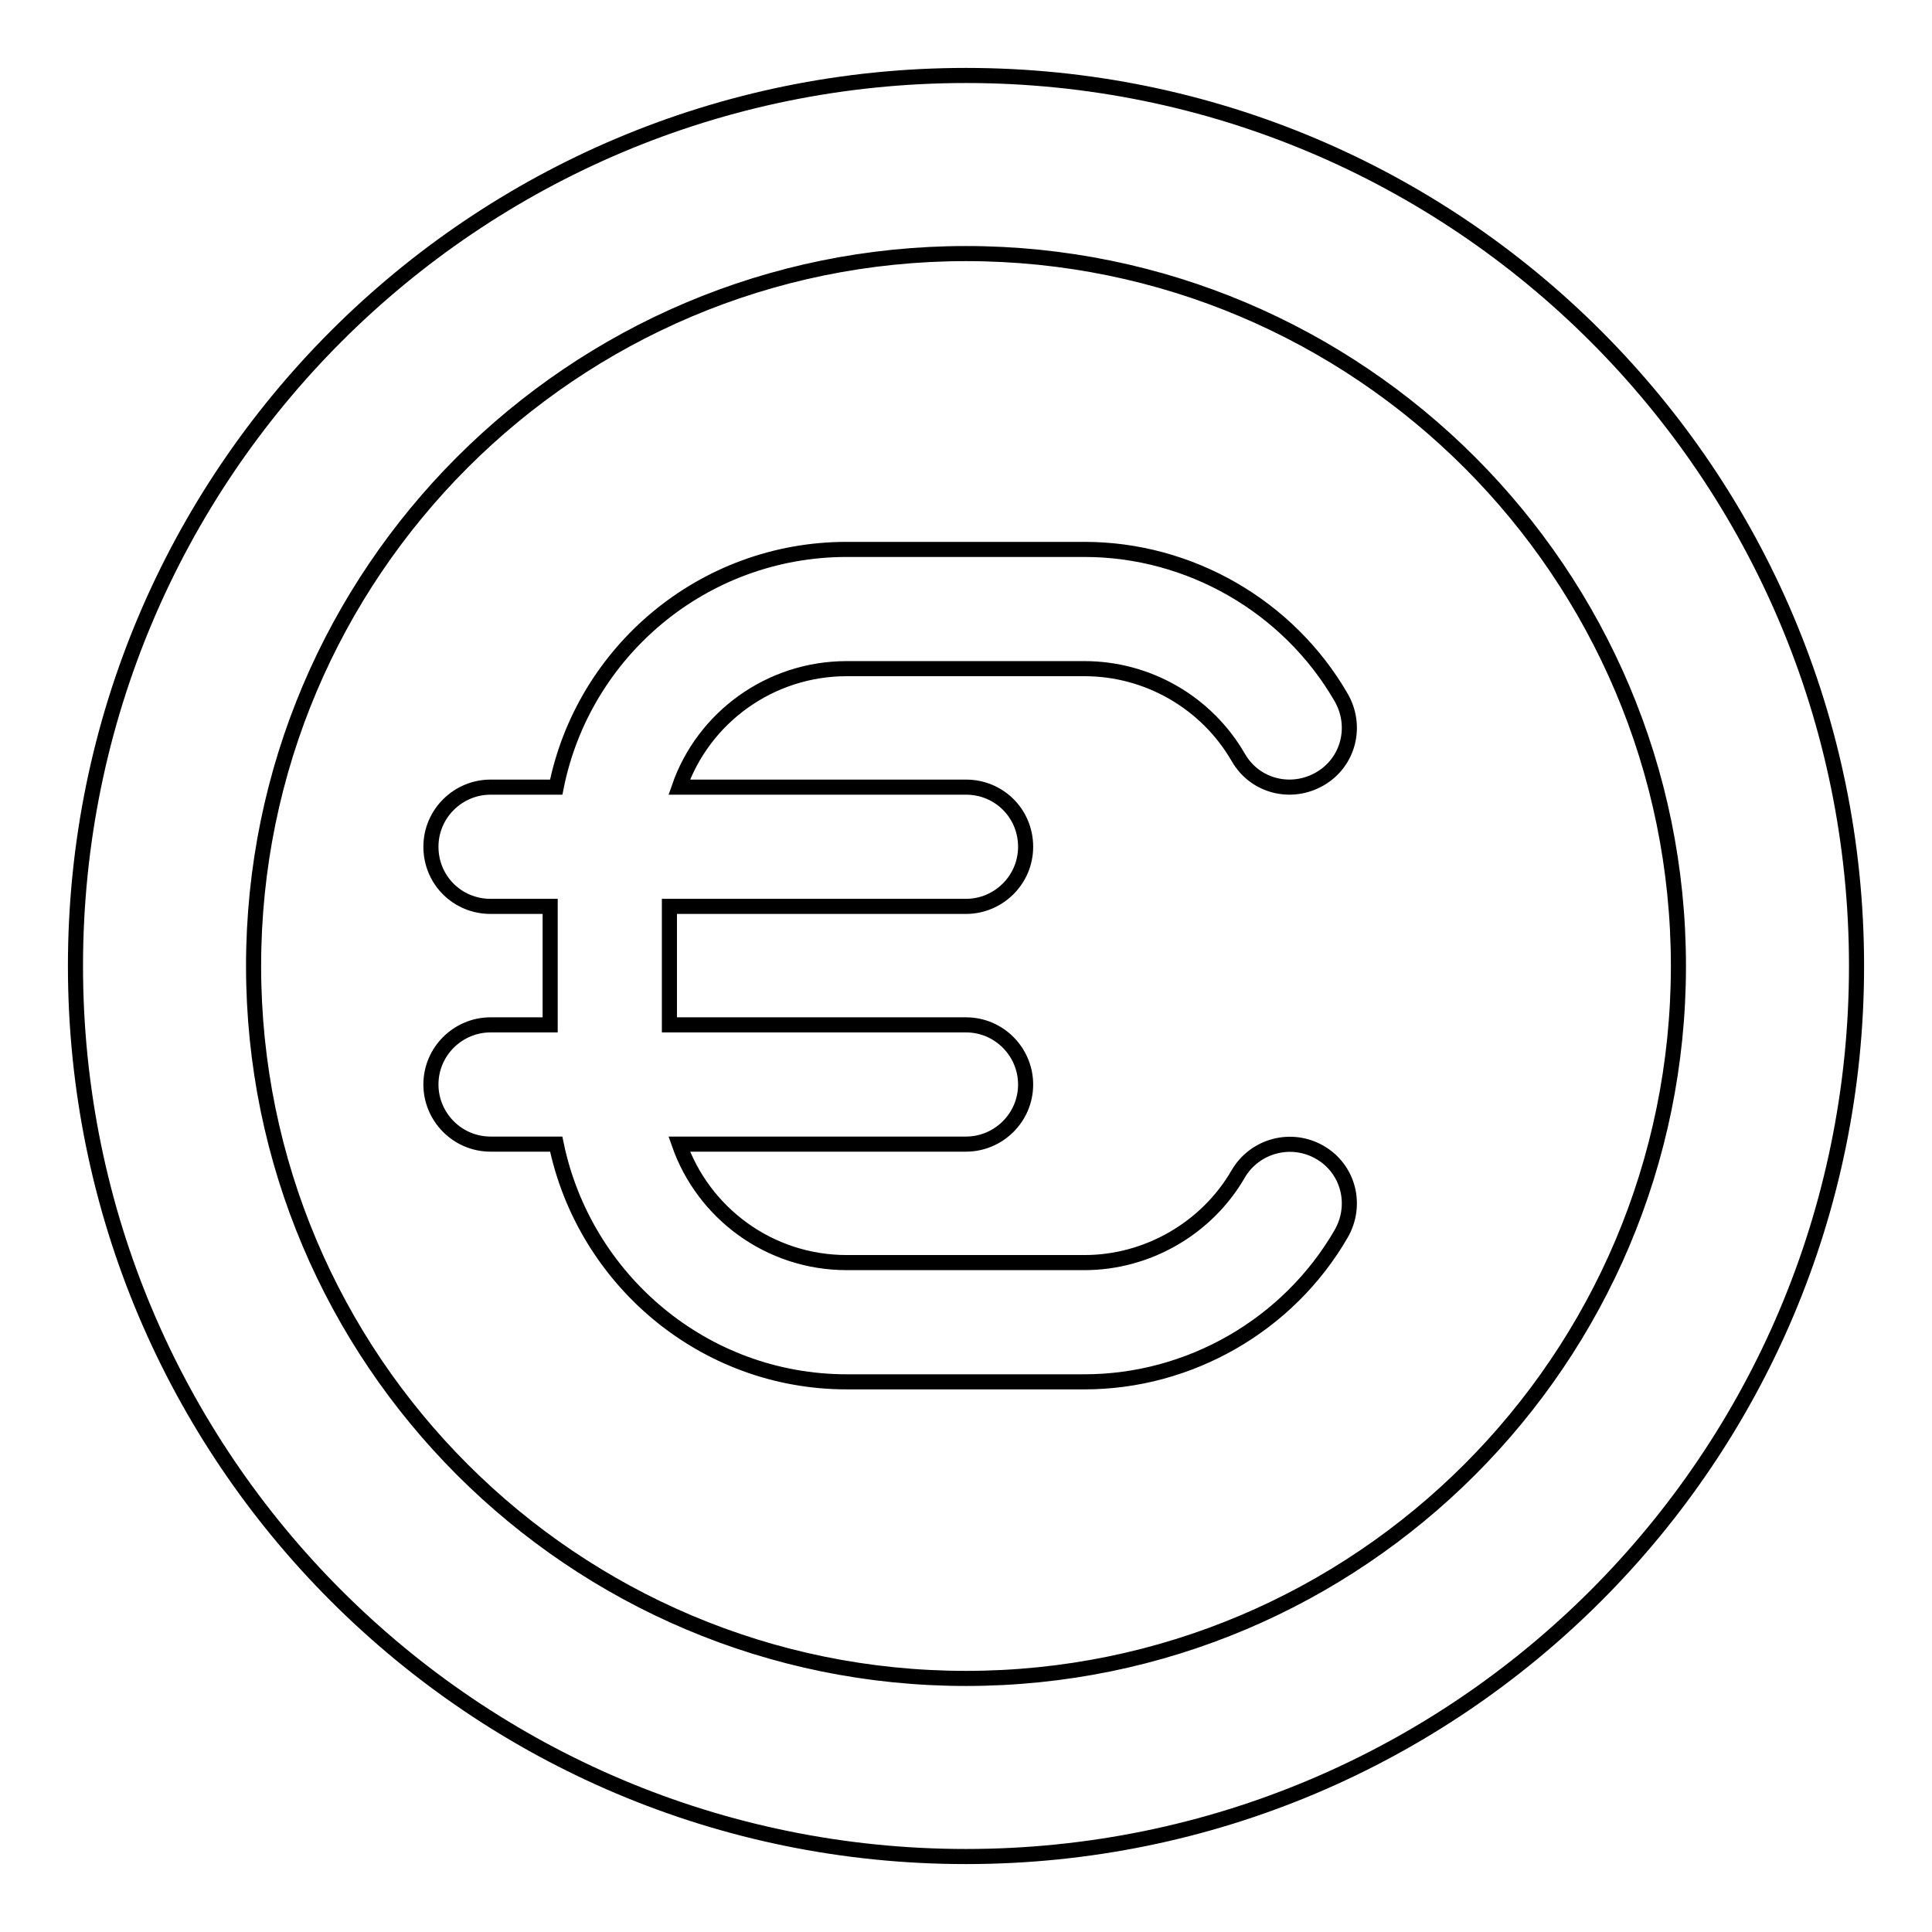 <?xml version="1.0" encoding="utf-8"?>
<!-- Svg Vector Icons : http://www.onlinewebfonts.com/icon -->
<!DOCTYPE svg PUBLIC "-//W3C//DTD SVG 1.1//EN" "http://www.w3.org/Graphics/SVG/1.1/DTD/svg11.dtd">
<svg version="1.1" xmlns="http://www.w3.org/2000/svg" xmlns:xlink="http://www.w3.org/1999/xlink" x="0px" y="0px" viewBox="0 0 256 256" enable-background="new 0 0 256 256" xml:space="preserve">
<g> <path stroke-width="2" fill-opacity="0" stroke="#000000"  d="M128,10C62.8,10,10,62.8,10,128c0,65.2,52.8,118,118,118c65.2,0,118-52.8,118-118C246,62.8,193.2,10,128,10 z M128,222.4c-52.1,0-94.4-42.3-94.4-94.4c0-52.1,42.3-94.4,94.4-94.4c52.1,0,94.4,42.3,94.4,94.4 C222.4,180.1,180.1,222.4,128,222.4z M174.9,152.7c-3.8-2.2-8.6-0.9-10.8,2.8c-4.2,7.3-12.1,11.8-20.4,11.8h-31.5 c-10.3,0-19-6.6-22.2-15.7h38c4.3,0,7.9-3.5,7.9-7.9c0-4.3-3.5-7.9-7.9-7.9H88.7v-15.7H128c4.3,0,7.9-3.5,7.9-7.9s-3.5-7.9-7.9-7.9 H90c3.2-9.2,12-15.7,22.2-15.7h31.5c8.4,0,16.2,4.5,20.4,11.8c2.2,3.8,7,5,10.8,2.8s5-7,2.8-10.8c-7-12.1-20.1-19.6-34-19.6h-31.5 c-19,0-34.9,13.5-38.5,31.5h-8.7c-4.3,0-7.9,3.5-7.9,7.9s3.5,7.9,7.9,7.9h7.9v15.7h-7.9c-4.3,0-7.9,3.5-7.9,7.9 c0,4.3,3.5,7.9,7.9,7.9h8.7c3.7,17.9,19.5,31.5,38.5,31.5h31.5c13.9,0,27-7.5,34-19.6C179.9,159.7,178.7,154.9,174.9,152.7 L174.9,152.7z"/></g>
</svg>